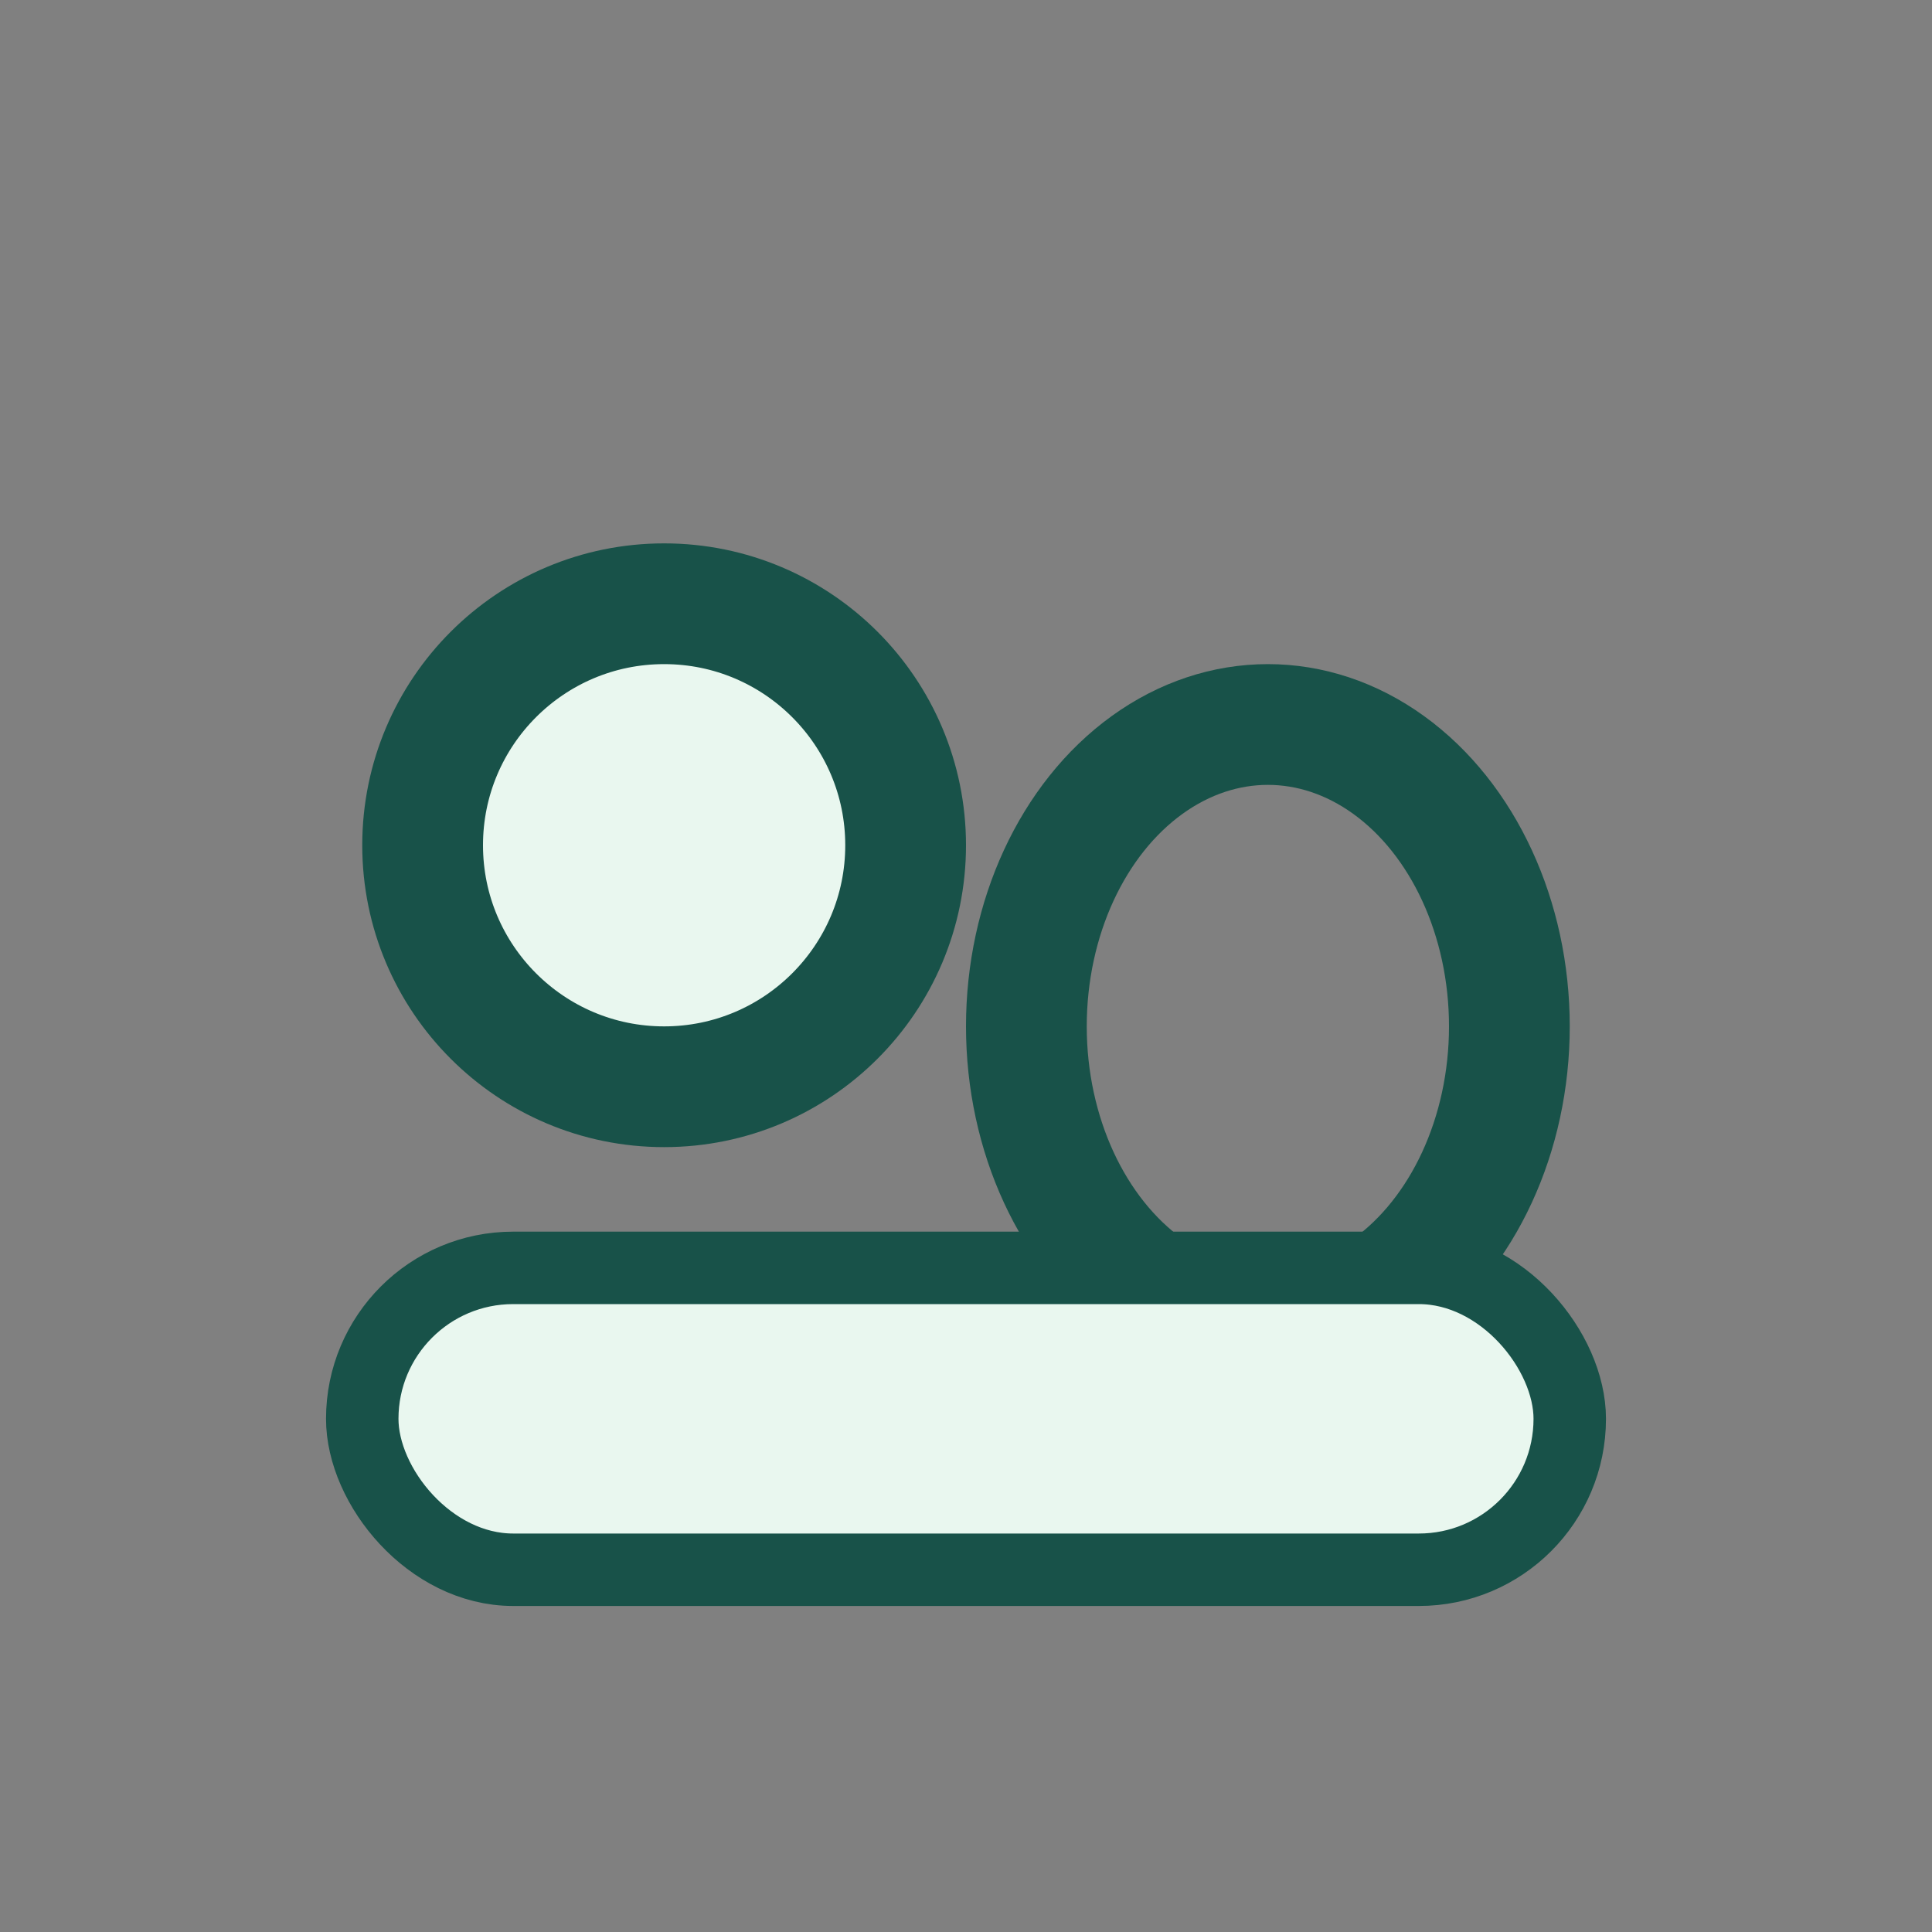 <?xml version="1.0" encoding="UTF-8"?>
<svg xmlns="http://www.w3.org/2000/svg" width="32" height="32" viewBox="0 0 32 32"><rect x="0" y="0" width="32" height="32" fill="#808080" stroke="none"/><circle cx="11" cy="14" r="4" fill="#E9F7EF" stroke="#185249" stroke-width="2"/><ellipse cx="21" cy="17" rx="4" ry="5" fill="none" stroke="#185249" stroke-width="2"/><rect x="6" y="21" width="20" height="5" rx="2.5" fill="#E9F7EF" stroke="#185249" stroke-width="1.2"/></svg>